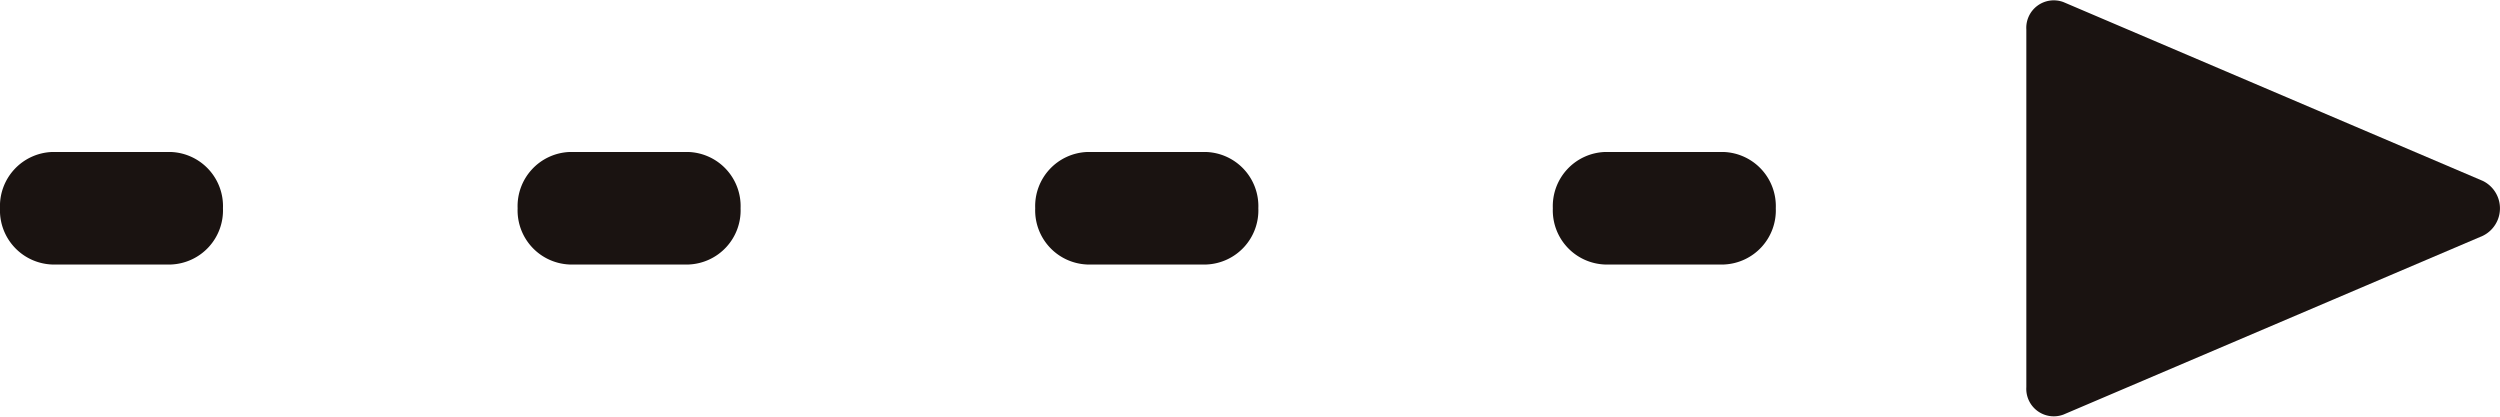 <svg xmlns="http://www.w3.org/2000/svg" xmlns:xlink="http://www.w3.org/1999/xlink" width="60" height="10" viewBox="0 0 60 10">
  <defs>
    <clipPath id="clip-path">
      <rect id="長方形_1708" data-name="長方形 1708" width="60" height="10" fill="none"/>
    </clipPath>
  </defs>
  <g id="icon-arrow-forward" transform="translate(0 0)">
    <g id="グループ_8969" data-name="グループ 8969" transform="translate(0 0)" clip-path="url(#clip-path)">
      <path id="パス_9806" data-name="パス 9806" d="M41.377,7.306H38.51a1.3,1.3,0,0,1-1.242-1.35,1.3,1.3,0,0,1,1.242-1.35h2.867a1.3,1.3,0,0,1,1.242,1.35,1.3,1.3,0,0,1-1.242,1.35m-12.423,0H26.087a1.3,1.3,0,0,1-1.242-1.35,1.3,1.3,0,0,1,1.242-1.35h2.867A1.3,1.3,0,0,1,30.2,5.956a1.3,1.3,0,0,1-1.242,1.35m-12.422,0H13.665a1.3,1.3,0,0,1-1.242-1.35,1.3,1.3,0,0,1,1.242-1.35h2.867a1.3,1.3,0,0,1,1.242,1.35,1.3,1.3,0,0,1-1.242,1.35m-12.423,0H1.242A1.3,1.3,0,0,1,0,5.956a1.3,1.3,0,0,1,1.242-1.35H4.109a1.3,1.3,0,0,1,1.242,1.35,1.3,1.3,0,0,1-1.242,1.35" transform="translate(0 -0.958)" fill="#1a1311"/>
      <path id="パス_9807" data-name="パス 9807" d="M67.613,9.95,77.677,5.66a.733.733,0,0,0,0-1.319L67.613.05a.66.66,0,0,0-.89.66V9.29a.66.66,0,0,0,.89.66" transform="translate(-18.091 0)" fill="#1a1311"/>
    </g>
  </g>
</svg>
